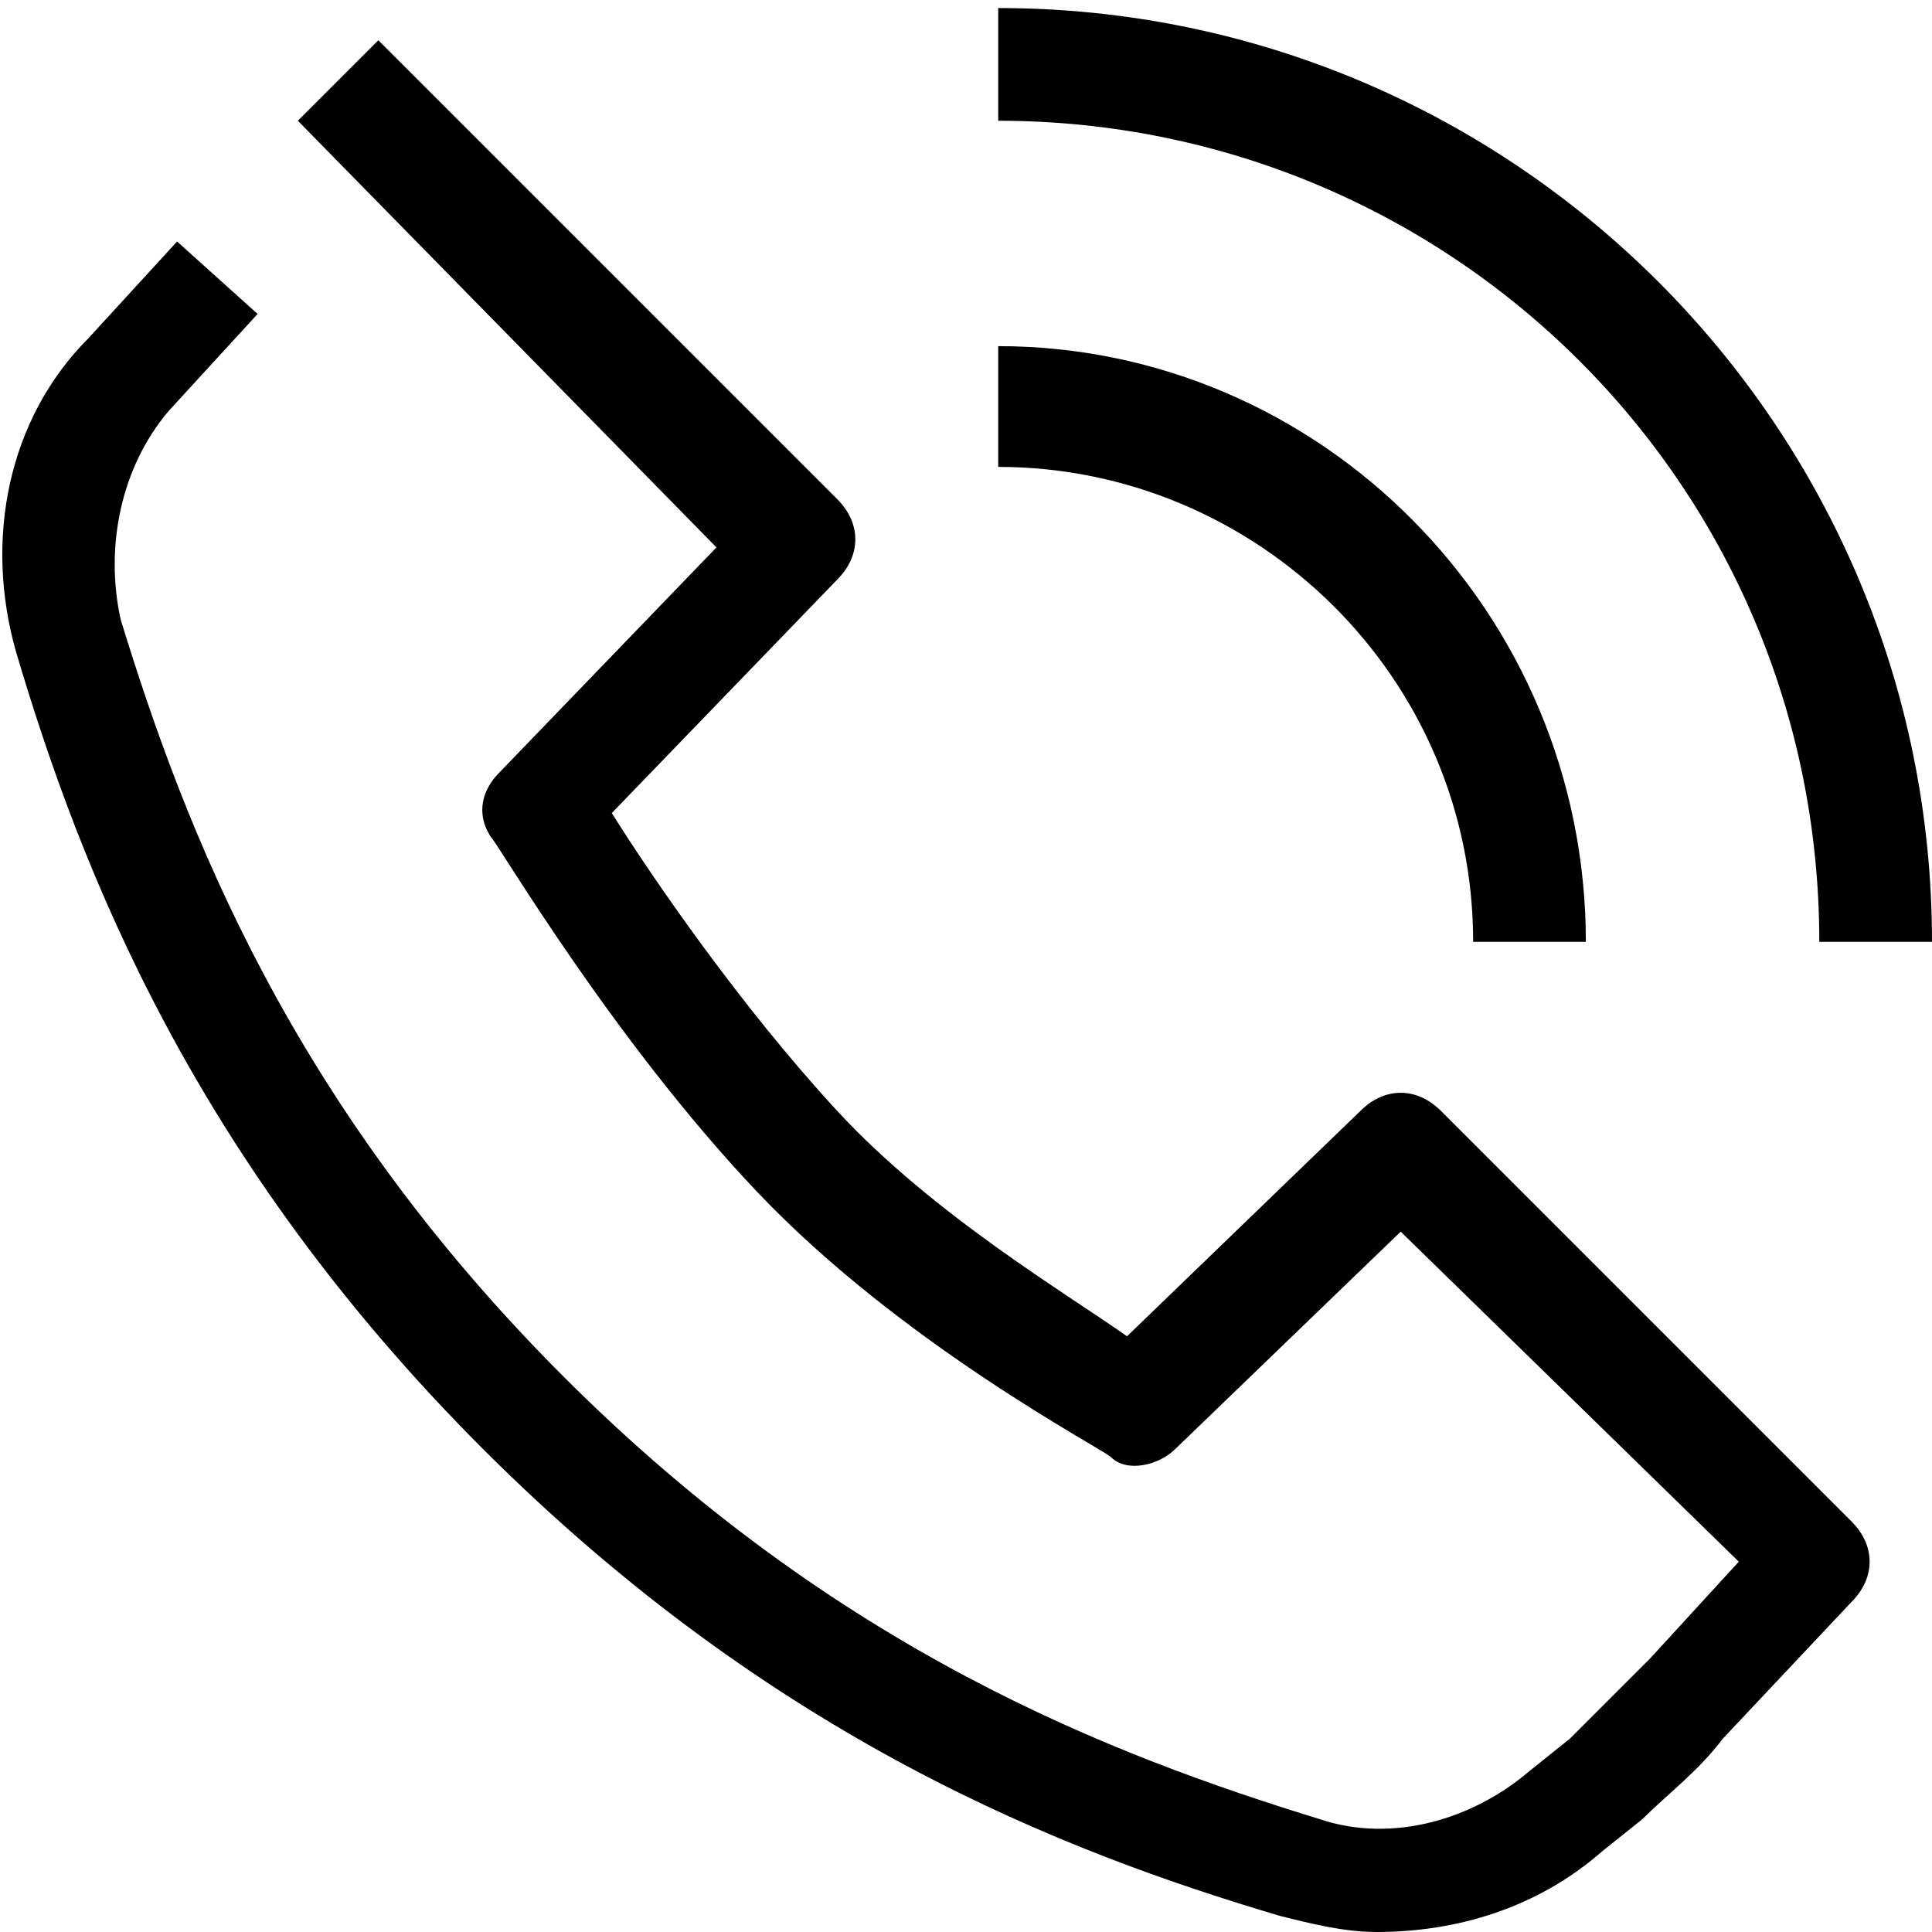 <?xml version="1.0" encoding="utf-8"?>
<!-- Generator: Adobe Illustrator 26.5.0, SVG Export Plug-In . SVG Version: 6.00 Build 0)  -->
<svg version="1.1" xmlns="http://www.w3.org/2000/svg" xmlns:xlink="http://www.w3.org/1999/xlink" x="0px" y="0px"
	 viewBox="0 0 24 24" style="enable-background:new 0 0 24 24;" xml:space="preserve">
<style type="text/css">
	.st0{fill:none;stroke:#000000;stroke-width:1.4;stroke-linejoin:round;stroke-miterlimit:10;}
	.st1{fill:none;stroke:#000000;stroke-width:1.4;stroke-miterlimit:10;}
	.st2{fill:none;stroke:#12100B;stroke-width:1.4;stroke-miterlimit:10;}
	.st3{fill:#FFFFFF;}
	.st4{fill:#606060;}
</style>
<g id="Layer_1">
</g>
<g id="Layer_3_FINAL">
</g>
<g id="Layer_4">
	<g>
		<path d="M17.1,24c-0.4,0-0.8-0.1-1.2-0.2C13.2,23,9.6,21.6,6,18c-3.6-3.6-5-7.2-5.8-9.9c-0.4-1.4-0.1-2.9,0.9-3.9l1.1-1.2l1,0.9
			L2.1,5.1C1.5,5.8,1.3,6.8,1.5,7.7c0.8,2.6,2.1,6,5.5,9.4c3.4,3.4,6.8,4.7,9.4,5.5c0.9,0.3,1.9,0,2.6-0.6l0.5-0.4
			c0.3-0.3,0.6-0.6,1-1l1.1-1.2l-4.2-4.1l-2.8,2.7c-0.2,0.2-0.6,0.3-0.8,0.1c-0.1-0.1-2.6-1.4-4.4-3.3c-1.8-1.9-3.2-4.3-3.3-4.4
			c-0.2-0.3-0.1-0.6,0.1-0.8l2.7-2.8L3.7,1.5l1-1l5.7,5.7c0.3,0.3,0.3,0.7,0,1l-2.8,2.9c0.5,0.8,1.6,2.4,2.8,3.7
			c1.2,1.3,2.9,2.3,3.6,2.8l2.9-2.8c0.3-0.3,0.7-0.3,1,0l5.1,5.1c0.3,0.3,0.3,0.7,0,1l-1.6,1.7c-0.3,0.4-0.7,0.7-1,1l-0.5,0.4
			C19.1,23.7,18.1,24,17.1,24z"/>
		<path d="M19.7,11.7h-1.4c0-3.3-2.7-5.9-5.9-5.9V4.3C16.4,4.3,19.7,7.6,19.7,11.7z"/>
		<path d="M24,11.7h-1.4C22.6,6,18,1.5,12.4,1.5V0.1C18.8,0.1,24,5.3,24,11.7z"/>
	</g>
</g>
</svg>
